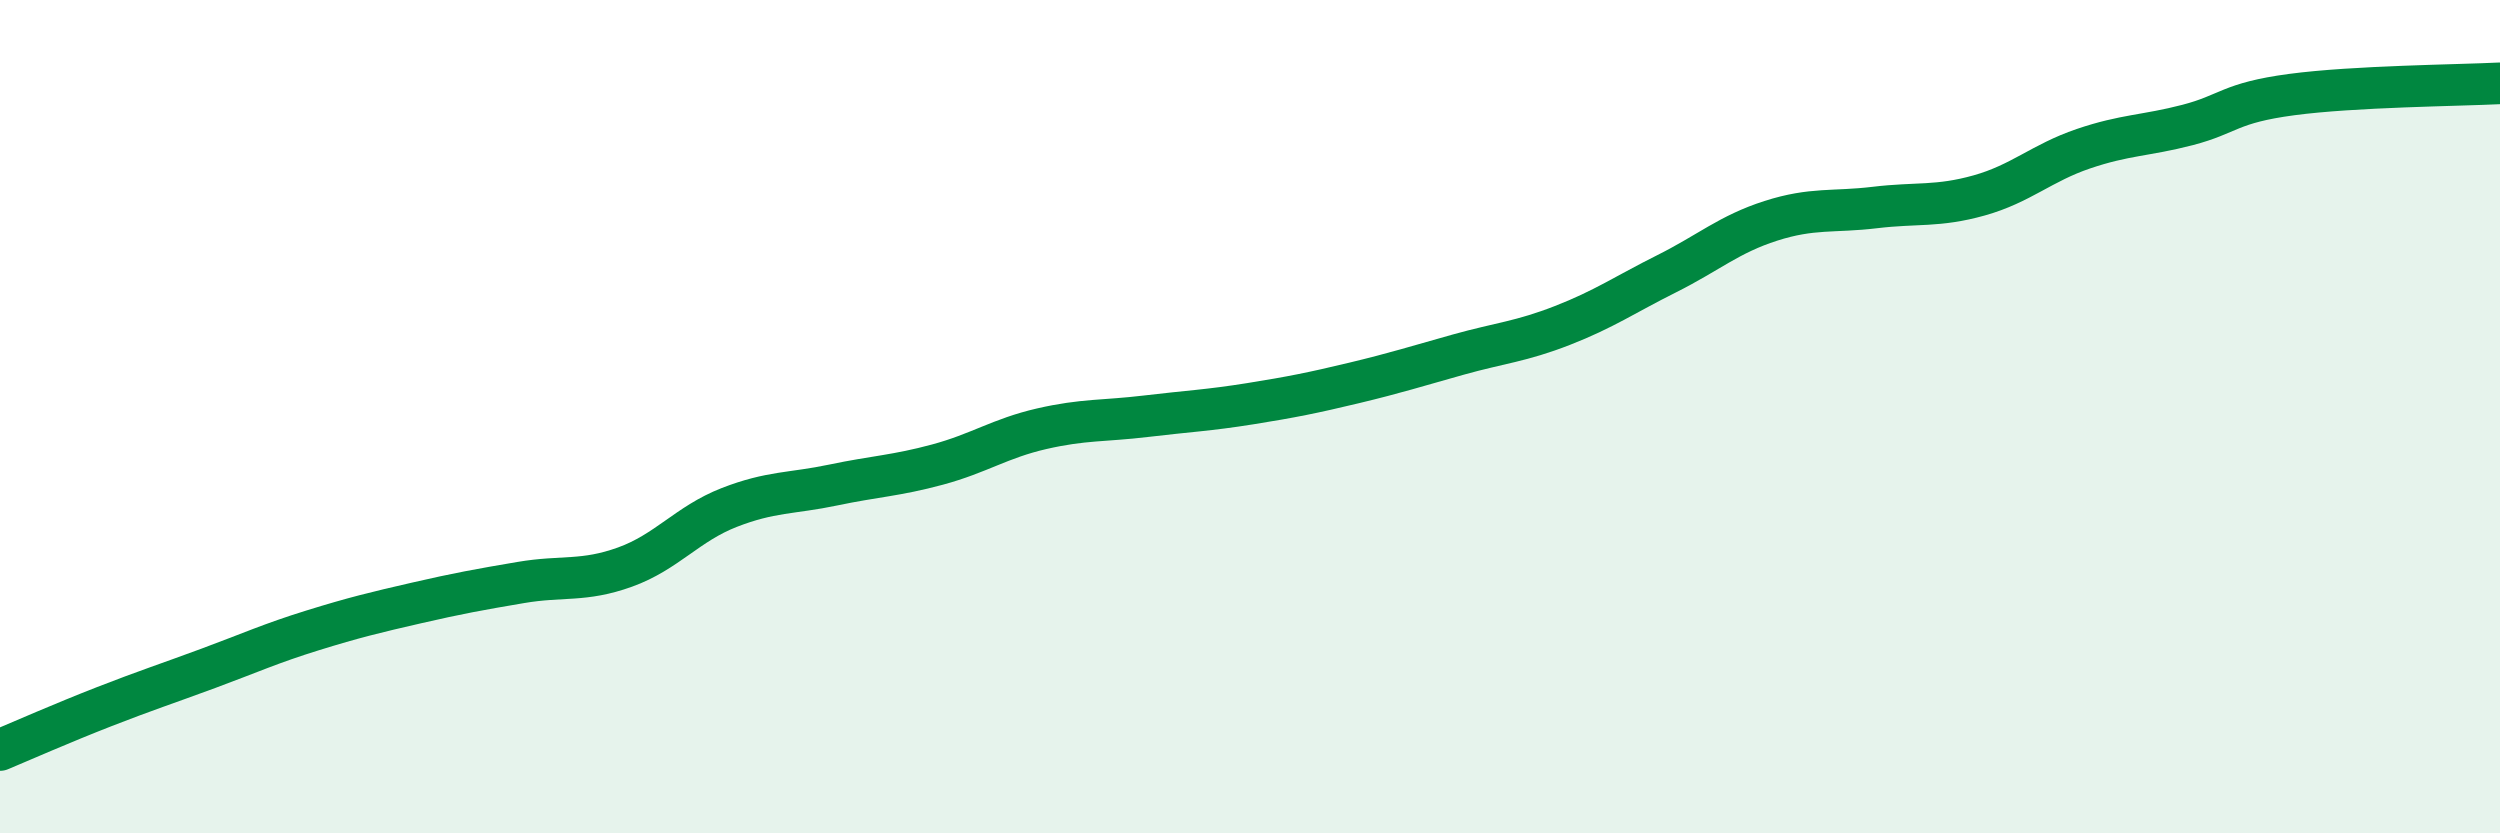 
    <svg width="60" height="20" viewBox="0 0 60 20" xmlns="http://www.w3.org/2000/svg">
      <path
        d="M 0,18 C 0.5,17.79 1.5,17.35 2.5,16.96 C 3.5,16.57 4,16.41 5,16.04 C 6,15.67 6.5,15.44 7.5,15.13 C 8.5,14.82 9,14.7 10,14.47 C 11,14.24 11.5,14.15 12.5,13.98 C 13.5,13.81 14,13.97 15,13.61 C 16,13.25 16.5,12.57 17.5,12.18 C 18.5,11.79 19,11.85 20,11.64 C 21,11.43 21.5,11.42 22.5,11.15 C 23.5,10.88 24,10.52 25,10.29 C 26,10.06 26.5,10.11 27.5,9.99 C 28.5,9.87 29,9.85 30,9.69 C 31,9.53 31.5,9.43 32.5,9.19 C 33.5,8.95 34,8.79 35,8.51 C 36,8.23 36.5,8.2 37.5,7.81 C 38.5,7.42 39,7.07 40,6.57 C 41,6.07 41.5,5.62 42.5,5.3 C 43.5,4.98 44,5.1 45,4.98 C 46,4.86 46.5,4.97 47.5,4.69 C 48.5,4.41 49,3.91 50,3.57 C 51,3.23 51.5,3.26 52.5,3 C 53.5,2.74 53.5,2.47 55,2.27 C 56.5,2.07 59,2.05 60,2L60 20L0 20Z"
        fill="#008740"
        opacity="0.1"
        stroke-linecap="round"
        stroke-linejoin="round"
      />
      <path
        d="M 0,18 C 0.5,17.79 1.5,17.35 2.5,16.96 C 3.5,16.57 4,16.41 5,16.04 C 6,15.67 6.5,15.44 7.5,15.13 C 8.5,14.82 9,14.7 10,14.47 C 11,14.24 11.5,14.15 12.5,13.98 C 13.5,13.81 14,13.97 15,13.61 C 16,13.25 16.5,12.57 17.5,12.18 C 18.5,11.79 19,11.85 20,11.64 C 21,11.43 21.5,11.42 22.5,11.15 C 23.5,10.88 24,10.52 25,10.29 C 26,10.06 26.5,10.11 27.5,9.99 C 28.5,9.87 29,9.85 30,9.69 C 31,9.53 31.5,9.43 32.5,9.19 C 33.5,8.95 34,8.79 35,8.51 C 36,8.23 36.5,8.2 37.5,7.81 C 38.5,7.42 39,7.07 40,6.57 C 41,6.07 41.5,5.62 42.5,5.3 C 43.5,4.98 44,5.1 45,4.98 C 46,4.86 46.5,4.97 47.5,4.69 C 48.5,4.41 49,3.91 50,3.57 C 51,3.23 51.5,3.26 52.5,3 C 53.5,2.74 53.5,2.47 55,2.27 C 56.5,2.07 59,2.05 60,2"
        stroke="#008740"
        stroke-width="1"
        fill="none"
        stroke-linecap="round"
        stroke-linejoin="round"
      />
    </svg>
  